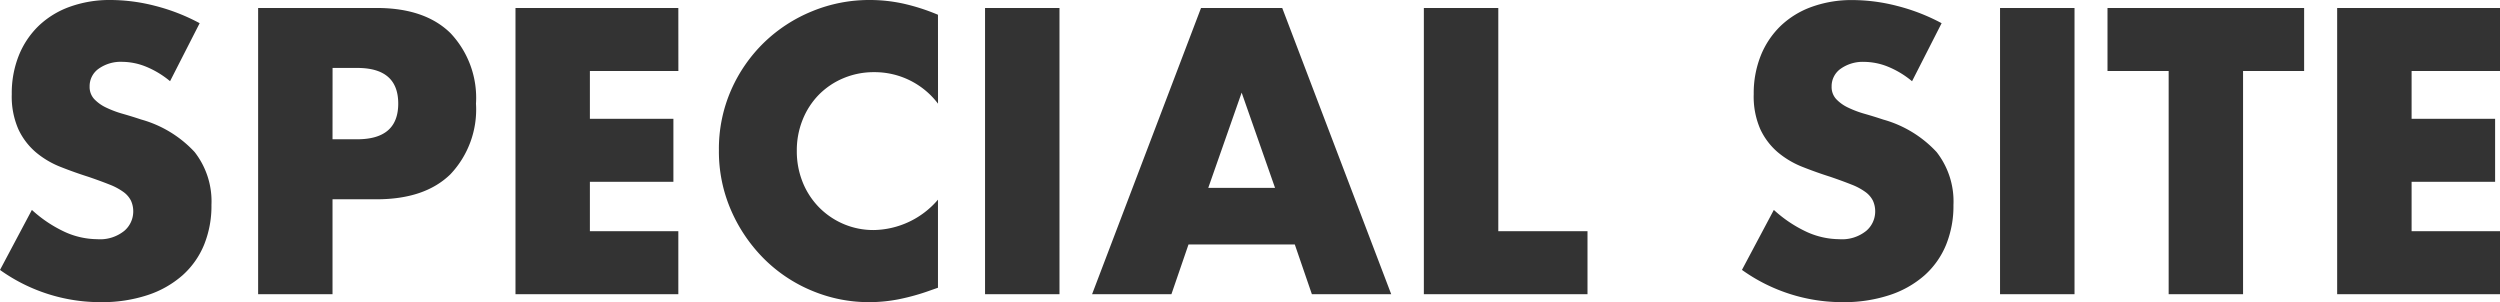 <svg xmlns="http://www.w3.org/2000/svg" width="237.096" height="28.656" viewBox="0 0 237.096 28.656">
  <path id="パス_126710" data-name="パス 126710" d="M17.748-20.2a8.713,8.713,0,0,0-2.3-1.386,6.118,6.118,0,0,0-2.232-.45,3.622,3.622,0,0,0-2.232.648,2.019,2.019,0,0,0-.864,1.692,1.683,1.683,0,0,0,.432,1.188,3.765,3.765,0,0,0,1.134.81,9.706,9.706,0,0,0,1.584.594q.882.252,1.746.54a10.887,10.887,0,0,1,5.058,3.078,7.594,7.594,0,0,1,1.6,5.022,9.777,9.777,0,0,1-.7,3.78,7.887,7.887,0,0,1-2.052,2.9A9.468,9.468,0,0,1,15.606.09,13.793,13.793,0,0,1,11.16.756,16.351,16.351,0,0,1,1.62-2.3L4.644-7.992A12.267,12.267,0,0,0,7.776-5.9a7.528,7.528,0,0,0,3.06.684,3.652,3.652,0,0,0,2.574-.792,2.41,2.41,0,0,0,.846-1.8,2.431,2.431,0,0,0-.216-1.062,2.3,2.3,0,0,0-.72-.828,5.77,5.77,0,0,0-1.314-.7q-.81-.324-1.962-.72-1.368-.432-2.682-.954a8.439,8.439,0,0,1-2.34-1.386,6.441,6.441,0,0,1-1.656-2.178,7.7,7.7,0,0,1-.63-3.33A9.62,9.62,0,0,1,3.4-22.626a8.12,8.12,0,0,1,1.872-2.808,8.344,8.344,0,0,1,2.952-1.818,11.159,11.159,0,0,1,3.906-.648,17.1,17.1,0,0,1,4.212.558A18.577,18.577,0,0,1,20.556-25.7Zm15.408,5.508H35.5q3.888,0,3.888-3.384T35.5-21.456h-2.34ZM33.156,0H26.1V-27.144H37.332q4.572,0,7,2.376a8.937,8.937,0,0,1,2.43,6.7,8.937,8.937,0,0,1-2.43,6.7Q41.9-9,37.332-9H33.156Zm32.8-21.168H57.564v4.536h7.92v5.976h-7.92v4.68h8.388V0H50.508V-27.144H65.952Zm24.624,3.1a7.53,7.53,0,0,0-6.048-2.988,7.4,7.4,0,0,0-2.934.576,7.14,7.14,0,0,0-2.322,1.566,7.21,7.21,0,0,0-1.53,2.358,7.741,7.741,0,0,0-.558,2.952,7.837,7.837,0,0,0,.558,2.988A7.269,7.269,0,0,0,79.29-8.244,7.256,7.256,0,0,0,81.612-6.66a7.177,7.177,0,0,0,2.88.576,8.171,8.171,0,0,0,6.084-2.88V-.612l-.72.252a20.832,20.832,0,0,1-3.024.846,14.654,14.654,0,0,1-2.772.27A13.976,13.976,0,0,1,78.678-.306a14.073,14.073,0,0,1-4.536-2.988,14.865,14.865,0,0,1-3.15-4.572A13.944,13.944,0,0,1,69.8-13.644a13.877,13.877,0,0,1,1.17-5.742,14.291,14.291,0,0,1,3.132-4.5,14.324,14.324,0,0,1,4.554-2.952A14.2,14.2,0,0,1,84.1-27.9a14.889,14.889,0,0,1,3.186.342A19.326,19.326,0,0,1,90.576-26.5Zm11.52-9.072V0H95.04V-27.144ZM122.544-10.08l-3.168-9.036-3.168,9.036Zm1.872,5.364h-10.08L112.716,0h-7.524l10.332-27.144h7.7L133.56,0h-7.524Zm19.3-22.428V-5.976h8.46V0H136.656V-27.144Zm39.24,6.948a8.713,8.713,0,0,0-2.3-1.386,6.118,6.118,0,0,0-2.232-.45,3.622,3.622,0,0,0-2.232.648,2.019,2.019,0,0,0-.864,1.692,1.683,1.683,0,0,0,.432,1.188,3.765,3.765,0,0,0,1.134.81,9.706,9.706,0,0,0,1.584.594q.882.252,1.746.54a10.887,10.887,0,0,1,5.058,3.078,7.594,7.594,0,0,1,1.6,5.022,9.777,9.777,0,0,1-.7,3.78,7.887,7.887,0,0,1-2.052,2.9A9.468,9.468,0,0,1,180.81.09a13.793,13.793,0,0,1-4.446.666,16.351,16.351,0,0,1-9.54-3.06l3.024-5.688A12.267,12.267,0,0,0,172.98-5.9a7.528,7.528,0,0,0,3.06.684,3.652,3.652,0,0,0,2.574-.792,2.41,2.41,0,0,0,.846-1.8,2.431,2.431,0,0,0-.216-1.062,2.3,2.3,0,0,0-.72-.828,5.771,5.771,0,0,0-1.314-.7q-.81-.324-1.962-.72-1.368-.432-2.682-.954a8.439,8.439,0,0,1-2.34-1.386,6.441,6.441,0,0,1-1.656-2.178,7.7,7.7,0,0,1-.63-3.33,9.62,9.62,0,0,1,.666-3.654,8.12,8.12,0,0,1,1.872-2.808,8.344,8.344,0,0,1,2.952-1.818,11.159,11.159,0,0,1,3.906-.648,17.1,17.1,0,0,1,4.212.558A18.577,18.577,0,0,1,185.76-25.7Zm15.408-6.948V0H191.3V-27.144Zm15.984,5.976V0h-7.056V-21.168h-5.8v-5.976H220.14v5.976Zm24.372,0h-8.388v4.536h7.92v5.976h-7.92v4.68h8.388V0H223.272V-27.144h15.444Z" transform="translate(-1.62 27.9)" fill="#333"/>
</svg>
